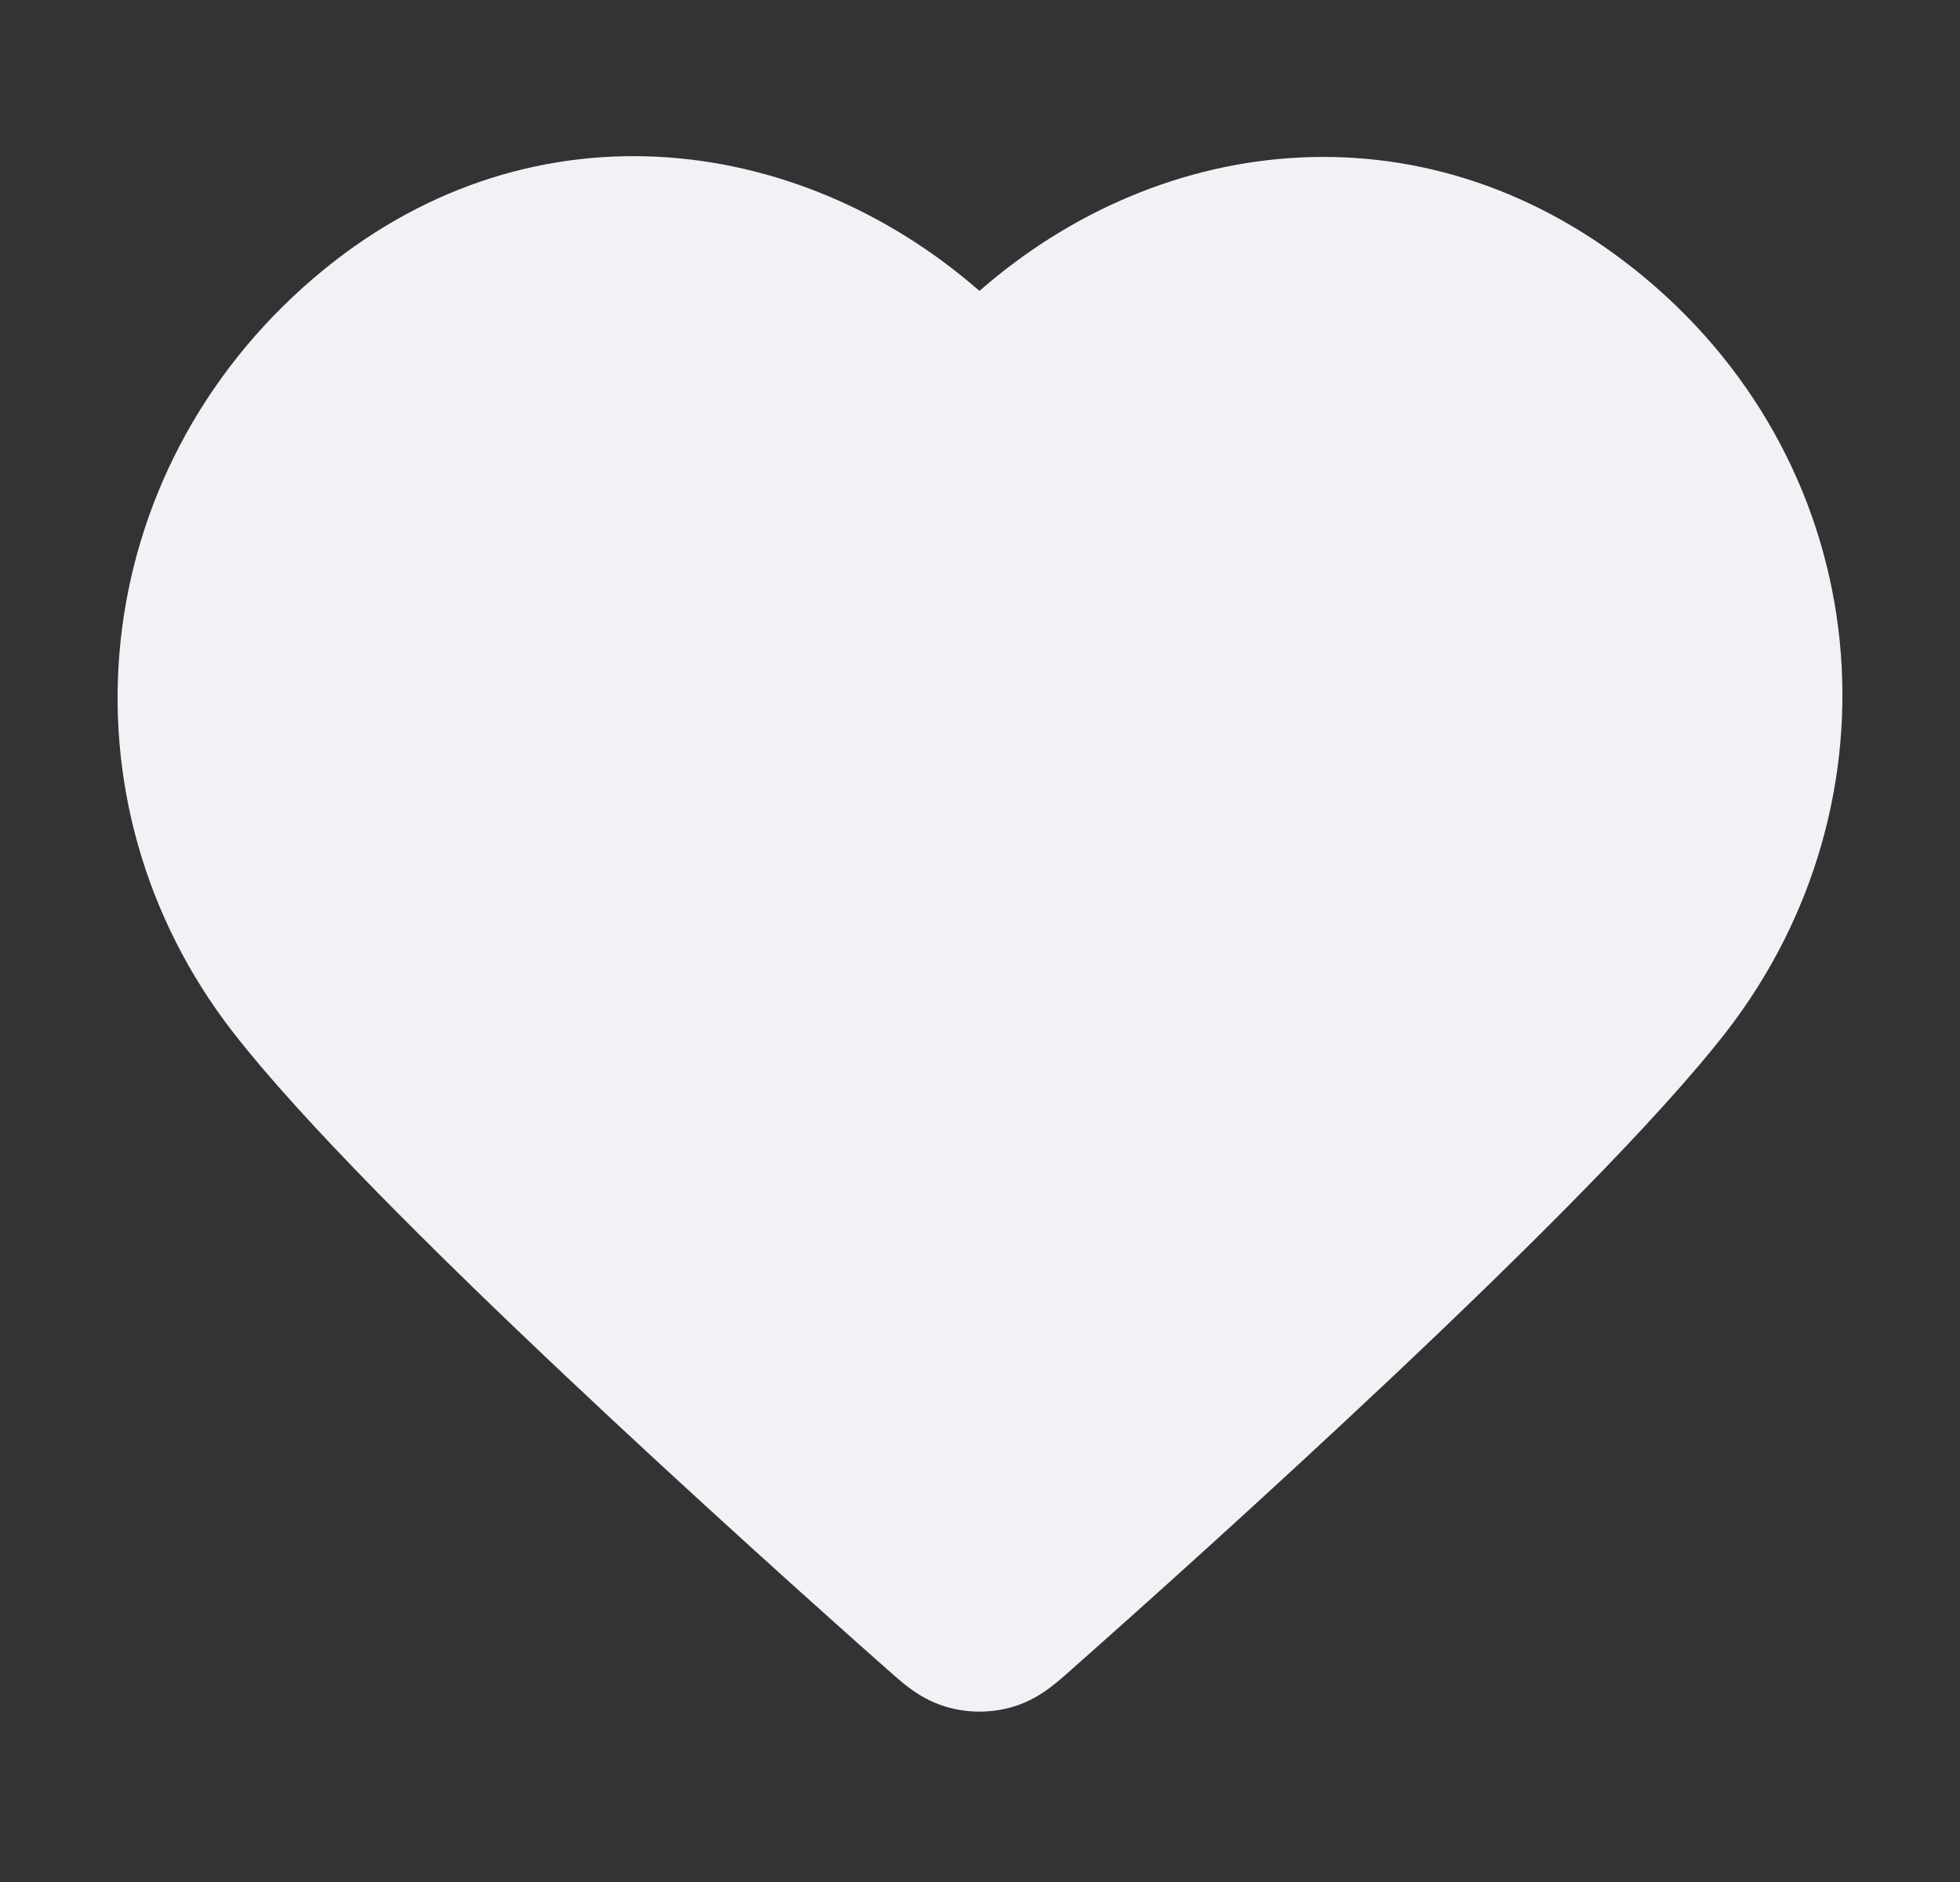 <svg xmlns="http://www.w3.org/2000/svg" fill="none" viewBox="0 0 25 24" height="24" width="25">
<rect x="0" y="0" width="25" height="24" fill="#333333" stroke="none"/>
<path fill="#F0F2F5" d="M12.493 3.71C10.153 1.665 6.693 1.247 4.005 3.543C1.098 6.026 0.676 10.209 2.975 13.167C3.847 14.29 5.55 15.977 7.187 17.521C8.843 19.084 10.495 20.561 11.309 21.282C11.314 21.287 11.319 21.292 11.325 21.296C11.401 21.364 11.497 21.449 11.588 21.517C11.697 21.6 11.855 21.702 12.065 21.765C12.343 21.848 12.643 21.848 12.922 21.765C13.132 21.702 13.289 21.6 13.398 21.517C13.49 21.449 13.585 21.364 13.662 21.296C13.667 21.292 13.672 21.287 13.677 21.282C14.492 20.561 16.144 19.084 17.8 17.521C19.436 15.977 21.139 14.29 22.012 13.167C24.302 10.221 23.945 6.006 20.971 3.534C18.254 1.276 14.83 1.664 12.493 3.71Z" clip-rule="evenodd" fill-rule="evenodd"/>
</svg>

